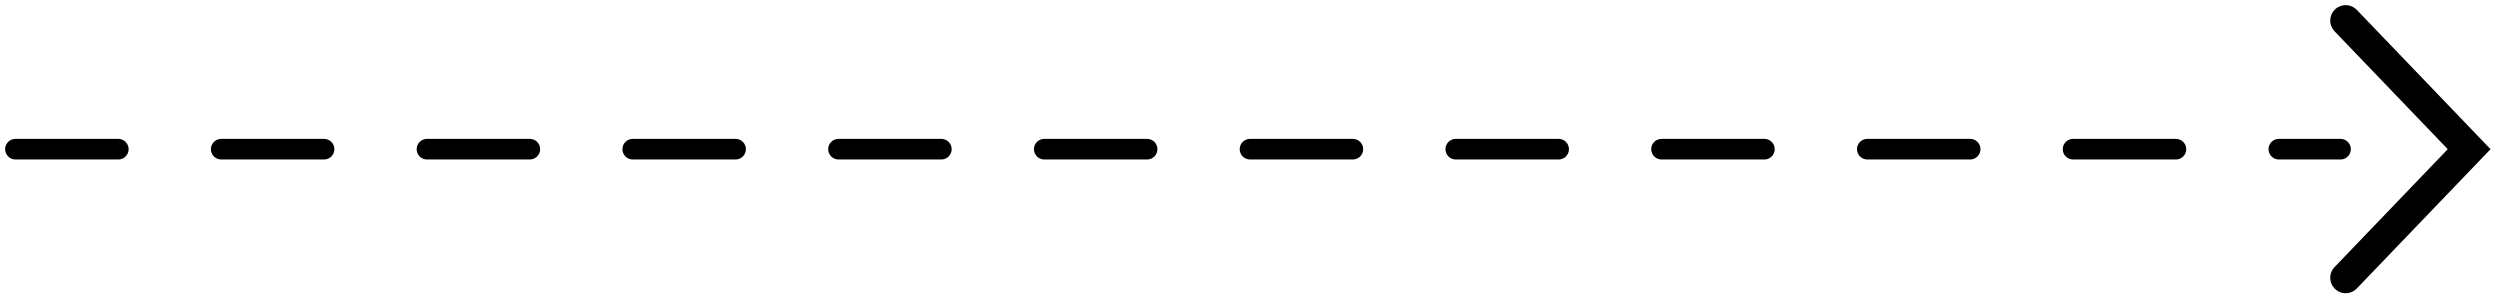 <?xml version="1.0" encoding="UTF-8"?> <svg xmlns="http://www.w3.org/2000/svg" width="243" height="29" viewBox="0 0 243 29" fill="none"> <path d="M1.5 14.5C37.052 14.5 172.773 14.5 227.5 14.5" stroke="black" stroke-width="2" stroke-linecap="round" stroke-dasharray="10 10"></path> <path d="M228 27L240 14.5L228 2" stroke="black" stroke-width="3" stroke-linecap="round"></path> </svg> 